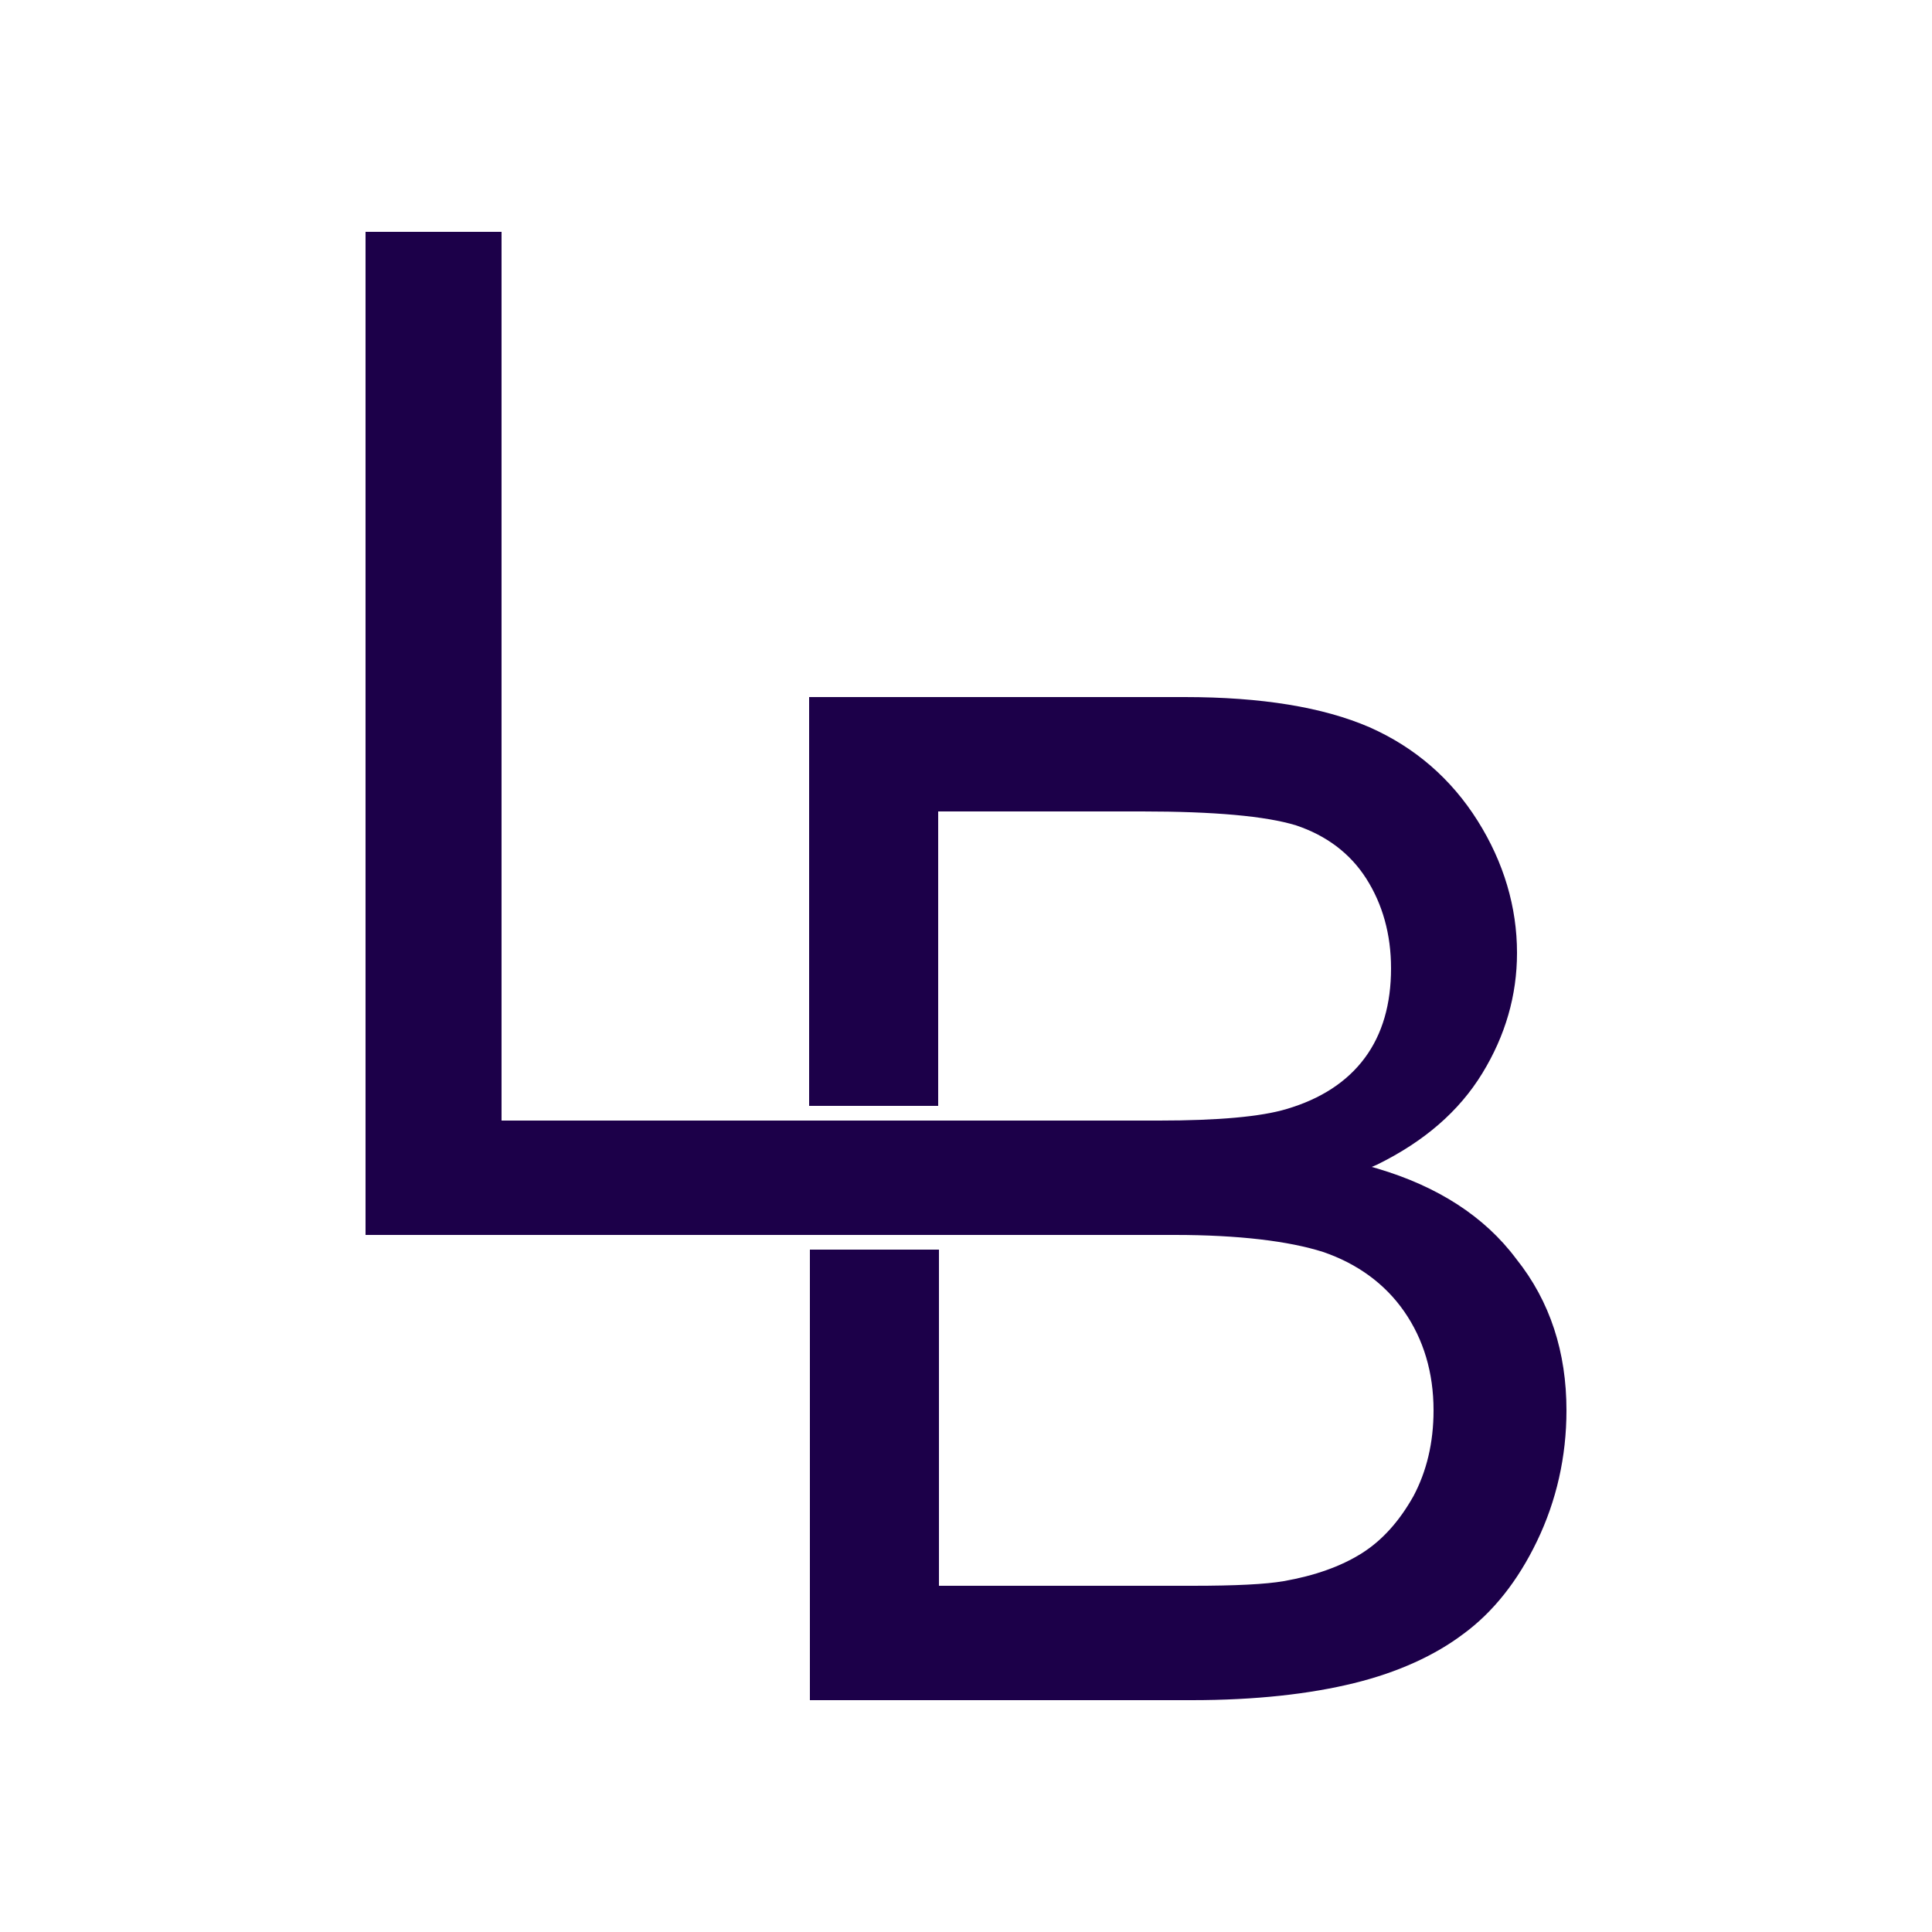 <?xml version="1.0" encoding="UTF-8"?> <svg xmlns="http://www.w3.org/2000/svg" xmlns:xlink="http://www.w3.org/1999/xlink" version="1.1" id="Laag_1" x="0px" y="0px" viewBox="0 0 250 250" style="enable-background:new 0 0 250 250;" xml:space="preserve"> <style type="text/css"> .st0{display:none;} .st1{display:inline;fill:#1C0049;} .st2{fill:#1C0049;} </style> <g id="Layer_2" class="st0"> <rect x="11" y="32" class="st1" width="196.2" height="50.8"></rect> </g> <path class="st2" d="M202.7,182.5c0,6-1.3,11.7-3.8,16.9c-2.5,5.2-5.7,9.2-9.5,12c-3.7,2.8-8.5,5-14.2,6.4c-5.7,1.4-12.7,2.2-21,2.2 h-49.4v-58.3h16.7v43.5h32.8c5.6,0,9.5-0.2,11.8-0.6c4-0.7,7.4-1.9,10.1-3.6c2.7-1.7,4.9-4.2,6.7-7.4c1.7-3.2,2.6-6.9,2.6-11.1 c0-4.9-1.3-9.2-3.8-12.8c-2.5-3.6-6.1-6.2-10.5-7.7c-4.4-1.4-10.9-2.2-19.2-2.2h-19.4v0h-2.5h-8.5h-16.7H93.3h-46V30h17.6v115h28.4 v0h36.8v0h2.5H150c7.6,0,13.2-0.5,16.5-1.5c4.4-1.3,7.8-3.5,10.1-6.6c2.3-3.1,3.4-7,3.4-11.6c0-4.4-1.1-8.3-3.2-11.6 c-2.1-3.3-5.2-5.6-9.1-6.9c-3.9-1.2-10.6-1.8-19.9-1.8h-26.4v38.1h-16.7V90.2h48.6c9.9,0,17.9,1.3,23.9,3.9 c5.9,2.6,10.6,6.7,14,12.1c3.4,5.4,5.1,11.2,5.1,17.1c0,5.5-1.5,10.7-4.5,15.6c-3,4.9-7.5,8.8-13.6,11.8l-0.7,0.3l0.7,0.2 c7.8,2.3,13.9,6.2,18,11.7C200.6,168.4,202.7,175,202.7,182.5z"></path> </svg> 